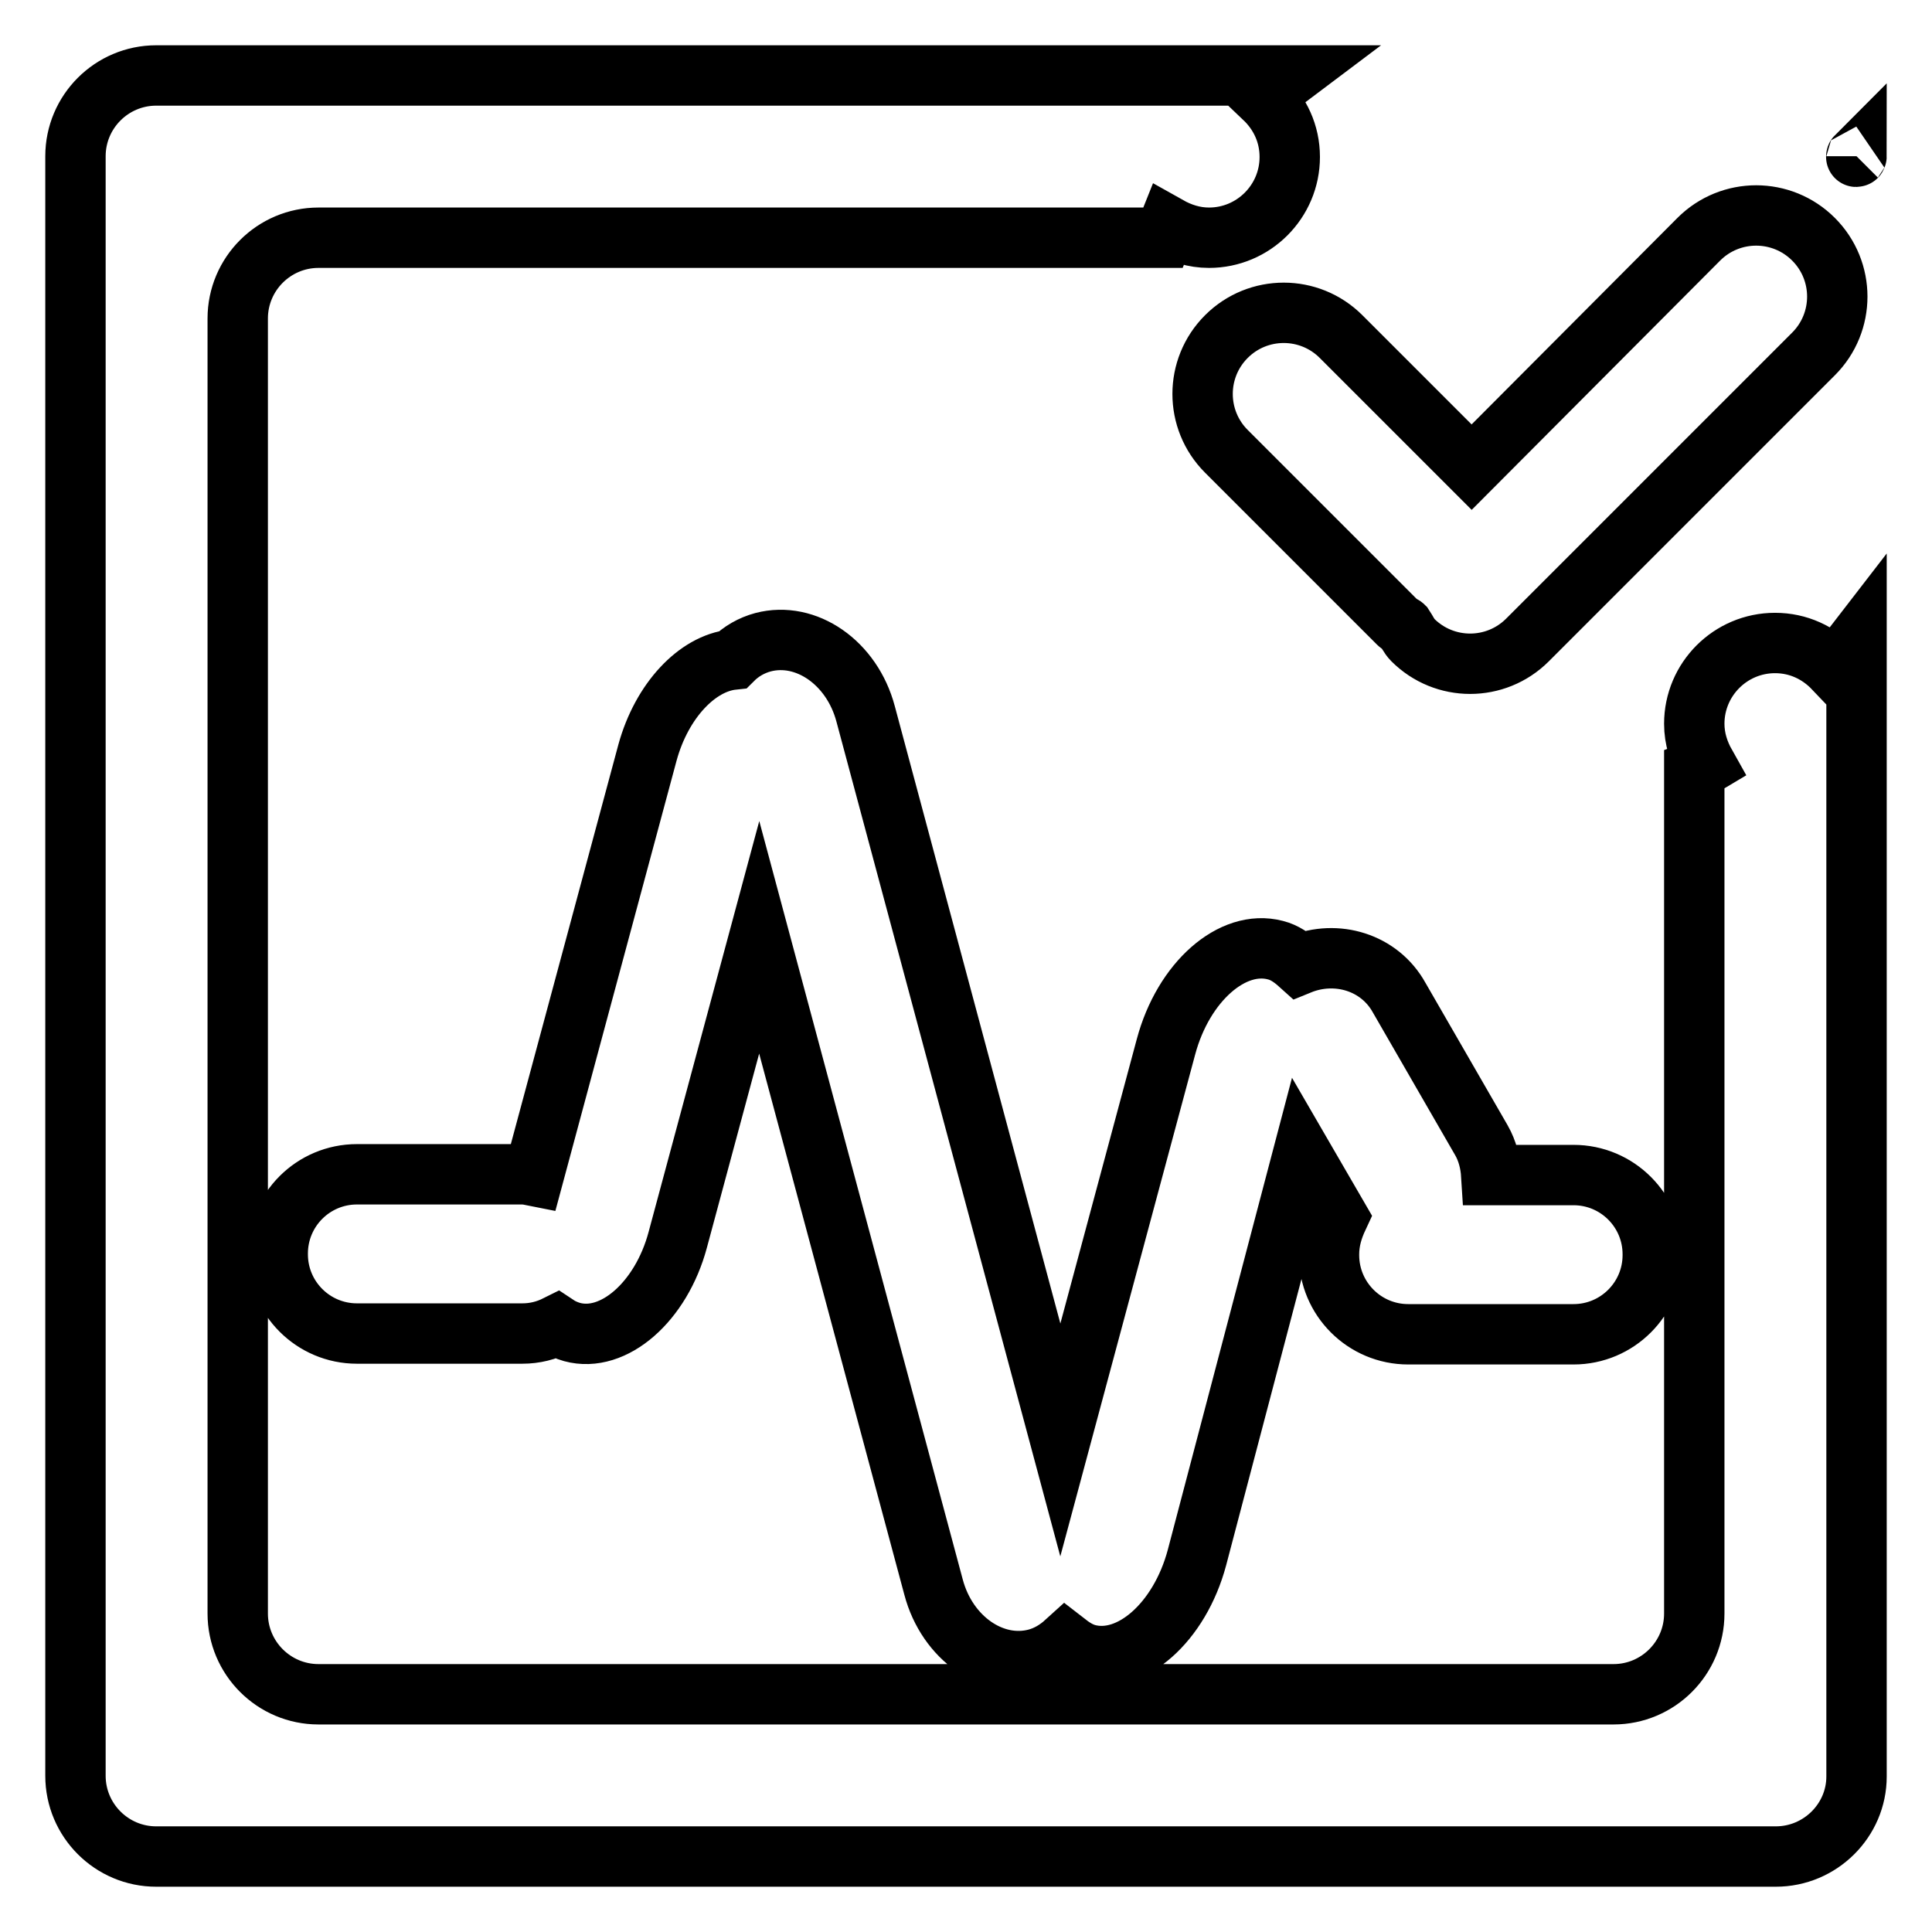 <?xml version="1.0" encoding="utf-8"?>
<!-- Svg Vector Icons : http://www.onlinewebfonts.com/icon -->
<!DOCTYPE svg PUBLIC "-//W3C//DTD SVG 1.1//EN" "http://www.w3.org/Graphics/SVG/1.1/DTD/svg11.dtd">
<svg version="1.1" xmlns="http://www.w3.org/2000/svg" xmlns:xlink="http://www.w3.org/1999/xlink" x="0px" y="0px" viewBox="0 0 256 256" enable-background="new 0 0 256 256" xml:space="preserve">
<g> <path stroke-width="8" fill-opacity="0" stroke="#000000"  d="M235.3,246H20.7c-5.9,0-10.7-4.8-10.7-10.7V20.7C10,14.8,14.8,10,20.7,10H171c-1.2,0.9-2.3,1.9-3.5,3 c2.1,2,3.4,4.7,3.4,7.8c0,5.9-4.8,10.7-10.7,10.7c-2,0-3.8-0.6-5.4-1.5c-0.2,0.5-0.6,1-0.8,1.5H42.2c-5.9,0-10.7,4.8-10.7,10.7 v171.6c0,5.9,4.8,10.7,10.7,10.7h171.6c5.9,0,10.7-4.8,10.7-10.7V102.1c0.5-0.2,1-0.5,1.5-0.8c-0.9-1.6-1.5-3.4-1.5-5.4 c0-5.9,4.8-10.7,10.7-10.7c3.1,0,5.8,1.3,7.8,3.4c1-1.1,2-2.2,3-3.5v150.3C246,241.2,241.2,246,235.3,246z M246,20.7L246,20.7 C246,20.8,245.9,20.8,246,20.7L246,20.7z M158.6,206.4c-2.3,8.6-8.8,14.3-14.5,12.8c-1.1-0.3-2-0.9-2.9-1.6c-1.1,1-2.4,1.8-3.9,2.2 c-5.7,1.5-11.8-2.7-13.6-9.5l-23.1-86.1l-10.8,40.1c-2.2,8.2-8.5,13.7-14,12.2c-0.7-0.2-1.4-0.5-2-0.9c-1.4,0.7-2.9,1.1-4.6,1.1 H47.3c-5.8,0-10.5-4.7-10.5-10.5v-0.1c0-5.8,4.7-10.5,10.5-10.5h21.9c0.5,0,1,0.1,1.5,0.2l15.1-56.1c1.9-6.9,6.6-11.8,11.3-12.3 c1.1-1.1,2.5-1.9,4-2.3c5.7-1.5,11.8,2.7,13.6,9.5l25.8,96.2l14-52.1c2.3-8.6,8.8-14.3,14.5-12.8c1.2,0.3,2.2,1,3.2,1.9 c4.9-2,10.6-0.3,13.2,4.4l10.9,18.9c0.8,1.4,1.2,3,1.3,4.6h10.9c5.8,0,10.5,4.7,10.5,10.5v0.1c0,5.8-4.7,10.5-10.5,10.5h-21.9 c-5.8,0-10.5-4.7-10.5-10.5v-0.1c0-1.8,0.5-3.4,1.2-4.9l-4.7-8.1L158.6,206.4z M202.4,84.8c-4.2,4.2-11,4.2-15.2,0 c-0.5-0.5-0.8-1.2-1.2-1.8c-0.2-0.2-0.5-0.2-0.7-0.4l-22.8-22.8c-4.2-4.2-4.2-11,0-15.2c4.2-4.2,11-4.2,15.2,0L195,61.9l30.1-30.2 c4.2-4.2,11-4.2,15.2,0s4.2,11,0,15.2L202.4,84.8z"/></g>
</svg>